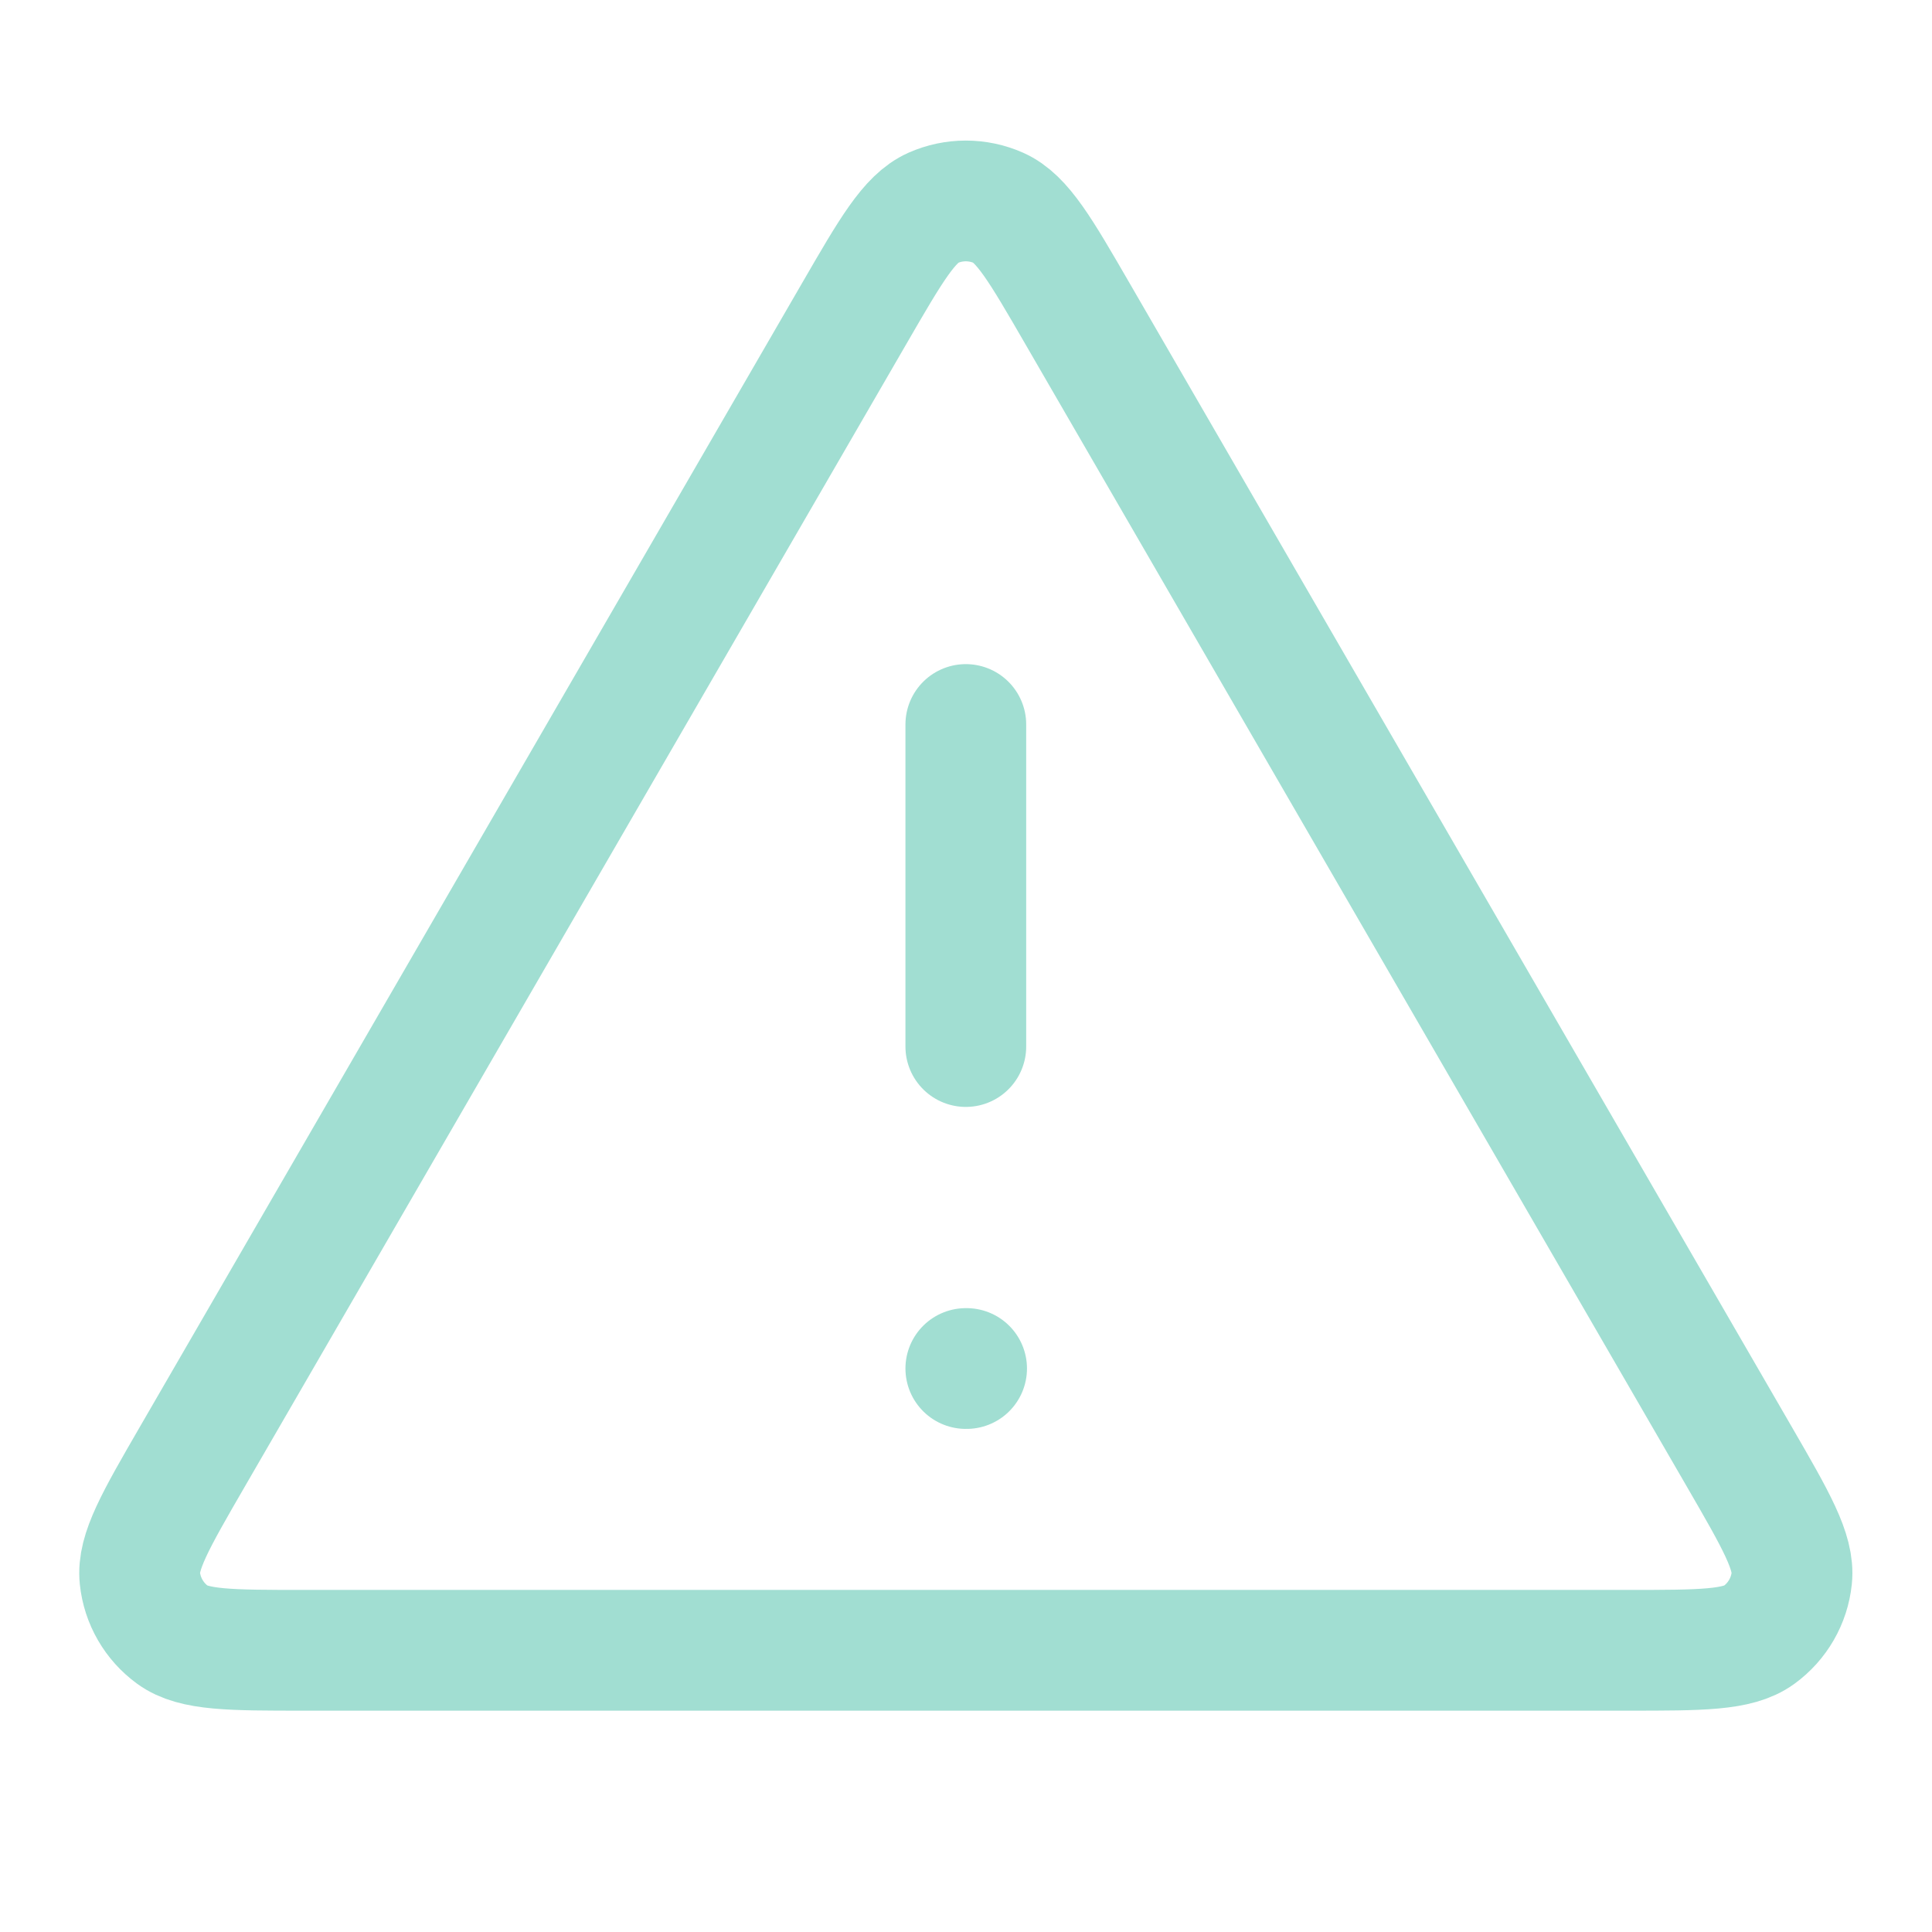 <svg width="32" height="32" viewBox="0 0 32 32" fill="none" xmlns="http://www.w3.org/2000/svg">
<path d="M15.997 12V17.334M15.997 22.667H16.01M14.151 5.189L3.184 24.131C2.576 25.182 2.272 25.707 2.317 26.139C2.356 26.515 2.553 26.856 2.859 27.079C3.21 27.334 3.817 27.334 5.031 27.334H26.964C28.178 27.334 28.785 27.334 29.135 27.079C29.441 26.856 29.638 26.515 29.677 26.139C29.722 25.707 29.418 25.182 28.81 24.131L17.843 5.189C17.237 4.142 16.934 3.619 16.539 3.443C16.194 3.29 15.8 3.29 15.455 3.443C15.06 3.619 14.757 4.142 14.151 5.189Z" stroke="#A1DED2" stroke-width="2" stroke-linecap="round" stroke-linejoin="round"/>
</svg>
